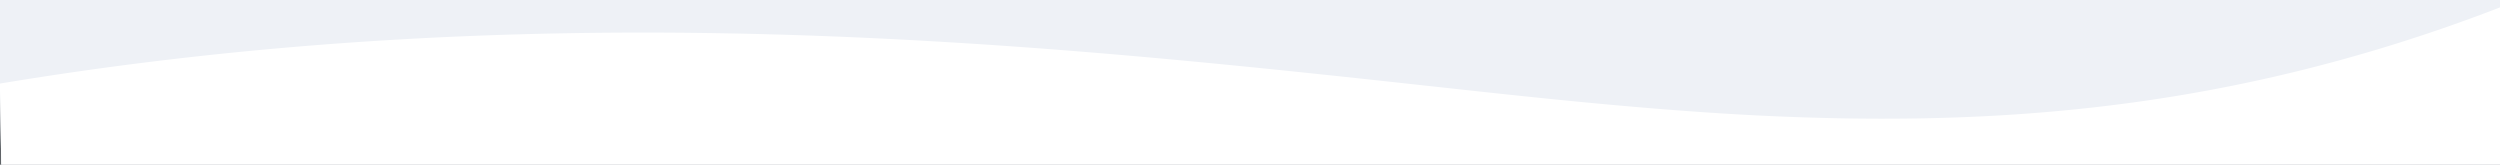 <svg xmlns="http://www.w3.org/2000/svg" xmlns:xlink="http://www.w3.org/1999/xlink" width="1549" height="102" viewBox="0 0 1549 102"><rect x="0" y="0" width="1549" height="102" fill="#333333" stroke="none"/><defs><clipPath id="a"><rect width="1631.356" height="160"/></clipPath><clipPath id="b"><rect width="1631.356" height="160" fill="#fff" opacity="0"/></clipPath><clipPath id="d"><rect width="1549" height="102"/></clipPath></defs><g id="c" clip-path="url(#d)"><rect width="1549" height="102" fill="rgba(199,211,225,0.3)"/><g transform="matrix(1, -0.017, 0.017, 1, -1.278, -19.471)" clip-path="url(#a)"><rect width="1631.356" height="160" fill="#eef1f6"/><rect width="1631.356" height="160" fill="#fff" opacity="0"/><g clip-path="url(#b)"><path d="M1505.618,195.887l-61.453-19.039-10.718-3.308-13.563-4.174-14.479-4.434-13.912-4.244-8.765-2.66L1374.7,155.6l-7.946-2.393-5.259-1.577-7.818-2.337-7.744-2.305-5.124-1.52-7.63-2.254-2.529-.744-7.542-2.214-4.995-1.46-4.969-1.447-4.944-1.435-7.371-2.13-4.885-1.405-7.286-2.086-7.239-2.057-4.8-1.359-4.784-1.349-4.766-1.338-4.75-1.328-7.092-1.979-4.712-1.3-4.7-1.294L1241.131,117l-4.678-1.275-4.663-1.267-4.654-1.258-4.645-1.25-4.637-1.241-4.63-1.233-4.624-1.225-4.618-1.218-4.614-1.21-4.609-1.2-2.3-.6-4.607-1.193-4.605-1.187-4.605-1.18-4.605-1.174-4.606-1.168C1085.9,77,1005.343,59.854,924.6,46.543,735.557,15.379,549.561,6.037,359.453,22.158L354,22.63,344.773,1.266,213.581,19.46l-13.9,1.952-10.277,1.462-11.18,1.609-10.579,1.546-8.768,1.3-7.155,1.078L143.8,29.623l-4.33.673-4.185.658-5.026.8-5.734.932-2.746.454-4.4.737-4.175.715-2.4.418-3.075.546-2.934.531-2.372.438-2.305.434-1.129.216-2.206.43-1.082.214-2.12.427c-2.789.568-5.425,1.134-7.936,1.7A173.738,173.738,0,0,0,57.915,48.3,122.986,122.986,0,0,0,42.6,55.641a91.388,91.388,0,0,0-25.834,21.1c-33.845,40.407-13.4,96.9,46.281,127.883A174.26,174.26,0,0,0,103.358,219.6a192.624,192.624,0,0,0,19.94,3.743c6.634.893,13.289,1.471,19.921,1.733,10.06.426,24.754.167,44.993-.809l3.987-.194q6.084-.311,12.806-.7l4.555-.271,4.7-.289,4.848-.31,5-.324,5.147-.343,5.3-.362,5.453-.379,5.607-.4,2.862-.206,5.841-.426,6-.445,6.159-.463,6.32-.482,6.483-.5,6.647-.519,10.282-.815,3.511-.281,10.786-.871,7.4-.6,7.576-.623,11.69-.971,8.013-.671,12.353-1.043,12.756-1.087,8.731-.749,13.441-1.16,13.858-1.2,9.473-.827c161.691-14.144,319.317-6.411,481.252,20.284,69.878,11.52,140.335,26.518,214.22,45.2q5.114,1.293,10.234,2.6l4.1,1.053,4.1,1.06,4.1,1.066,4.111,1.073,4.118,1.08,4.124,1.087,6.2,1.645L1156.51,284l4.154,1.114,4.165,1.122,6.269,1.7,4.194,1.143,6.316,1.732,4.228,1.166,6.37,1.766,6.408,1.788,4.293,1.2,6.474,1.825,4.339,1.23,4.361,1.24,4.382,1.251,6.614,1.9,4.437,1.279,6.7,1.94,4.5,1.308,6.8,1.984,6.856,2.012,4.607,1.36,6.963,2.059,7.03,2.088,4.727,1.409,9.549,2.859,4.825,1.451,7.3,2.2,7.381,2.235,14.341,4.362,10.366,3.169,15.529,4.769,41.48,12.824,31,9.614,8.923,2.757,5.857,1.8,5.788,1.777,8.557,2.616,8.412,2.558,5.531,1.674,5.47,1.649,5.412,1.625,5.355,1.6,2.656.792,5.273,1.566,2.618.776,5.2,1.531,5.142,1.508,5.1,1.487,5.051,1.463,2.513.725,4.985,1.434,4.944,1.414,4.9,1.394,4.865,1.373q2.424.686,4.829,1.354l4.794,1.336,4.76,1.317,2.368.652,4.713,1.291,4.686,1.273q2.335.633,4.657,1.256l4.632,1.239,4.609,1.224,2.3.606,4.576,1.2,2.28.595,4.548,1.177,4.531,1.163,2.26.576,4.509,1.142,4.5,1.128,4.486,1.113,2.24.552,4.473,1.1q3.352.814,6.7,1.622l4.46,1.066q3.345.8,6.687,1.579l4.458,1.04,4.461,1.032,4.465,1.02q3.351.761,6.708,1.513l4.482,1q2.244.5,4.493.989l4.5.981c97.427,21.112,190.8,33.2,285.98,35.421,221.357,5.176,444.3-43.784,685.517-157.344l11.117-5.227,16.226-7.6,12.248-5.718,10.237-4.765,14.9-6.912,11.218-5.18,9.353-4.3,7.611-3.491,2.57-1.176.576-.082q3.641-.532,7.267-1.162l1.037-.183a298.115,298.115,0,0,0,34.326-8.359,532.788,532.788,0,0,0,54.924-20.395l2.022-.87,3.036-1.319,2.023-.888,2.021-.895,2.019-.9,2.017-.907,2.015-.912,2.009-.917,2-.922,2-.927,1.992-.93,1.984-.934,1.977-.939,1.967-.939,1.958-.94,1.945-.94,2.9-1.418,1.917-.947,1.9-.947,1.889-.943,1.874-.944,1.857-.945,1.84-.946,1.823-.947,1.805-.942,1.785-.94,1.765-.937,1.745-.934,1.722-.93,1.7-.927,1.678-.922,1.654-.918,1.629-.913,1.6-.908,1.577-.9,1.549-.9,2.271-1.331,1.478-.879.728-.437,1.432-.867,1.4-.859,1.369-.851.672-.422,1.32-.838.641-.415,1.268-.823q.624-.409,1.232-.812l1.2-.8,1.159-.791,1.121-.781a123.968,123.968,0,0,0,12.155-9.623,91.125,91.125,0,0,0,9.086-9.431,71.285,71.285,0,0,0,12.527-21.4,64.445,64.445,0,0,0,4.037-23.209c-.094-12.811-3.941-25.8-11.3-38.134-16.492-27.965-49.6-50.308-89.313-60.276a181.047,181.047,0,0,0-52.966-5.631,175.887,175.887,0,0,0-22.317,2.256l-1.325.224-.663.115-1.316.235-1.311.244-1.307.253-1.3.261-1.3.27-1.3.279-1.3.288-1.3.3-1.3.308-.651.157-1.3.322-1.306.333-1.311.342-.659.175-1.316.358-1.325.369-1.333.38-1.341.39-.673.2-1.355.41-1.365.419-1.377.431-1.39.442-1.4.454-1.42.467-1.433.479-1.448.492-1.466.5-2.231.782-1.511.538-1.532.551-2.337.852-2.388.883-2.44.915L2730,37.77l-3.4,1.3-2.618,1.015-4.513,1.769-3.577,1.417-2.363.943-3.232,1.3-4.17,1.692-4.315,1.767-4.462,1.843-4.606,1.918-3.79,1.589-3.883,1.641-4.985,2.116-6.176,2.644-6.385,2.75-4.375,1.894-4.469,1.943-6.878,3.008-4.7,2.066-4.8,2.115-4.01,1.773-80.687-7.808-.723,44.689-8.263,3.817-9.962,4.61-10.188,4.732-12.523,5.835-12.847,6.006-13.174,6.178-10.046,4.724c-107.335,50.53-207.9,85.338-303.408,106.312-85.228,18.717-166.119,26.392-245.915,24.526-70.692-1.657-140.978-10.748-216.564-27.13l-1.873-.407-3.743-.82-3.741-.829-3.74-.834-3.742-.847-3.744-.857-1.873-.433-3.754-.873-3.755-.883-3.766-.894-3.775-.906-3.786-.917-1.9-.463-3.806-.936-3.82-.949-1.916-.48-3.844-.969-1.93-.49-3.874-.989q-1.937-.5-3.894-1l-3.919-1.041-3.941-1.034q-1.977-.52-3.967-1.049l-3.991-1.064-2.007-.539-4.037-1.09-2.029-.551-4.083-1.115-4.117-1.132-4.152-1.15-4.188-1.168-4.224-1.185-2.127-.6-4.285-1.214-4.327-1.233-4.37-1.253-4.413-1.27-2.224-.645-4.484-1.3-4.533-1.325-4.582-1.347-4.633-1.368-4.686-1.39-4.74-1.413-4.8-1.436-7.3-2.2-7.438-2.251-5.032-1.531-5.1-1.556-7.778-2.382-7.924-2.439Z" transform="matrix(0.985, -0.174, 0.174, 0.985, -596.893, 161.256)" fill="#fff"/></g></g></g></svg>